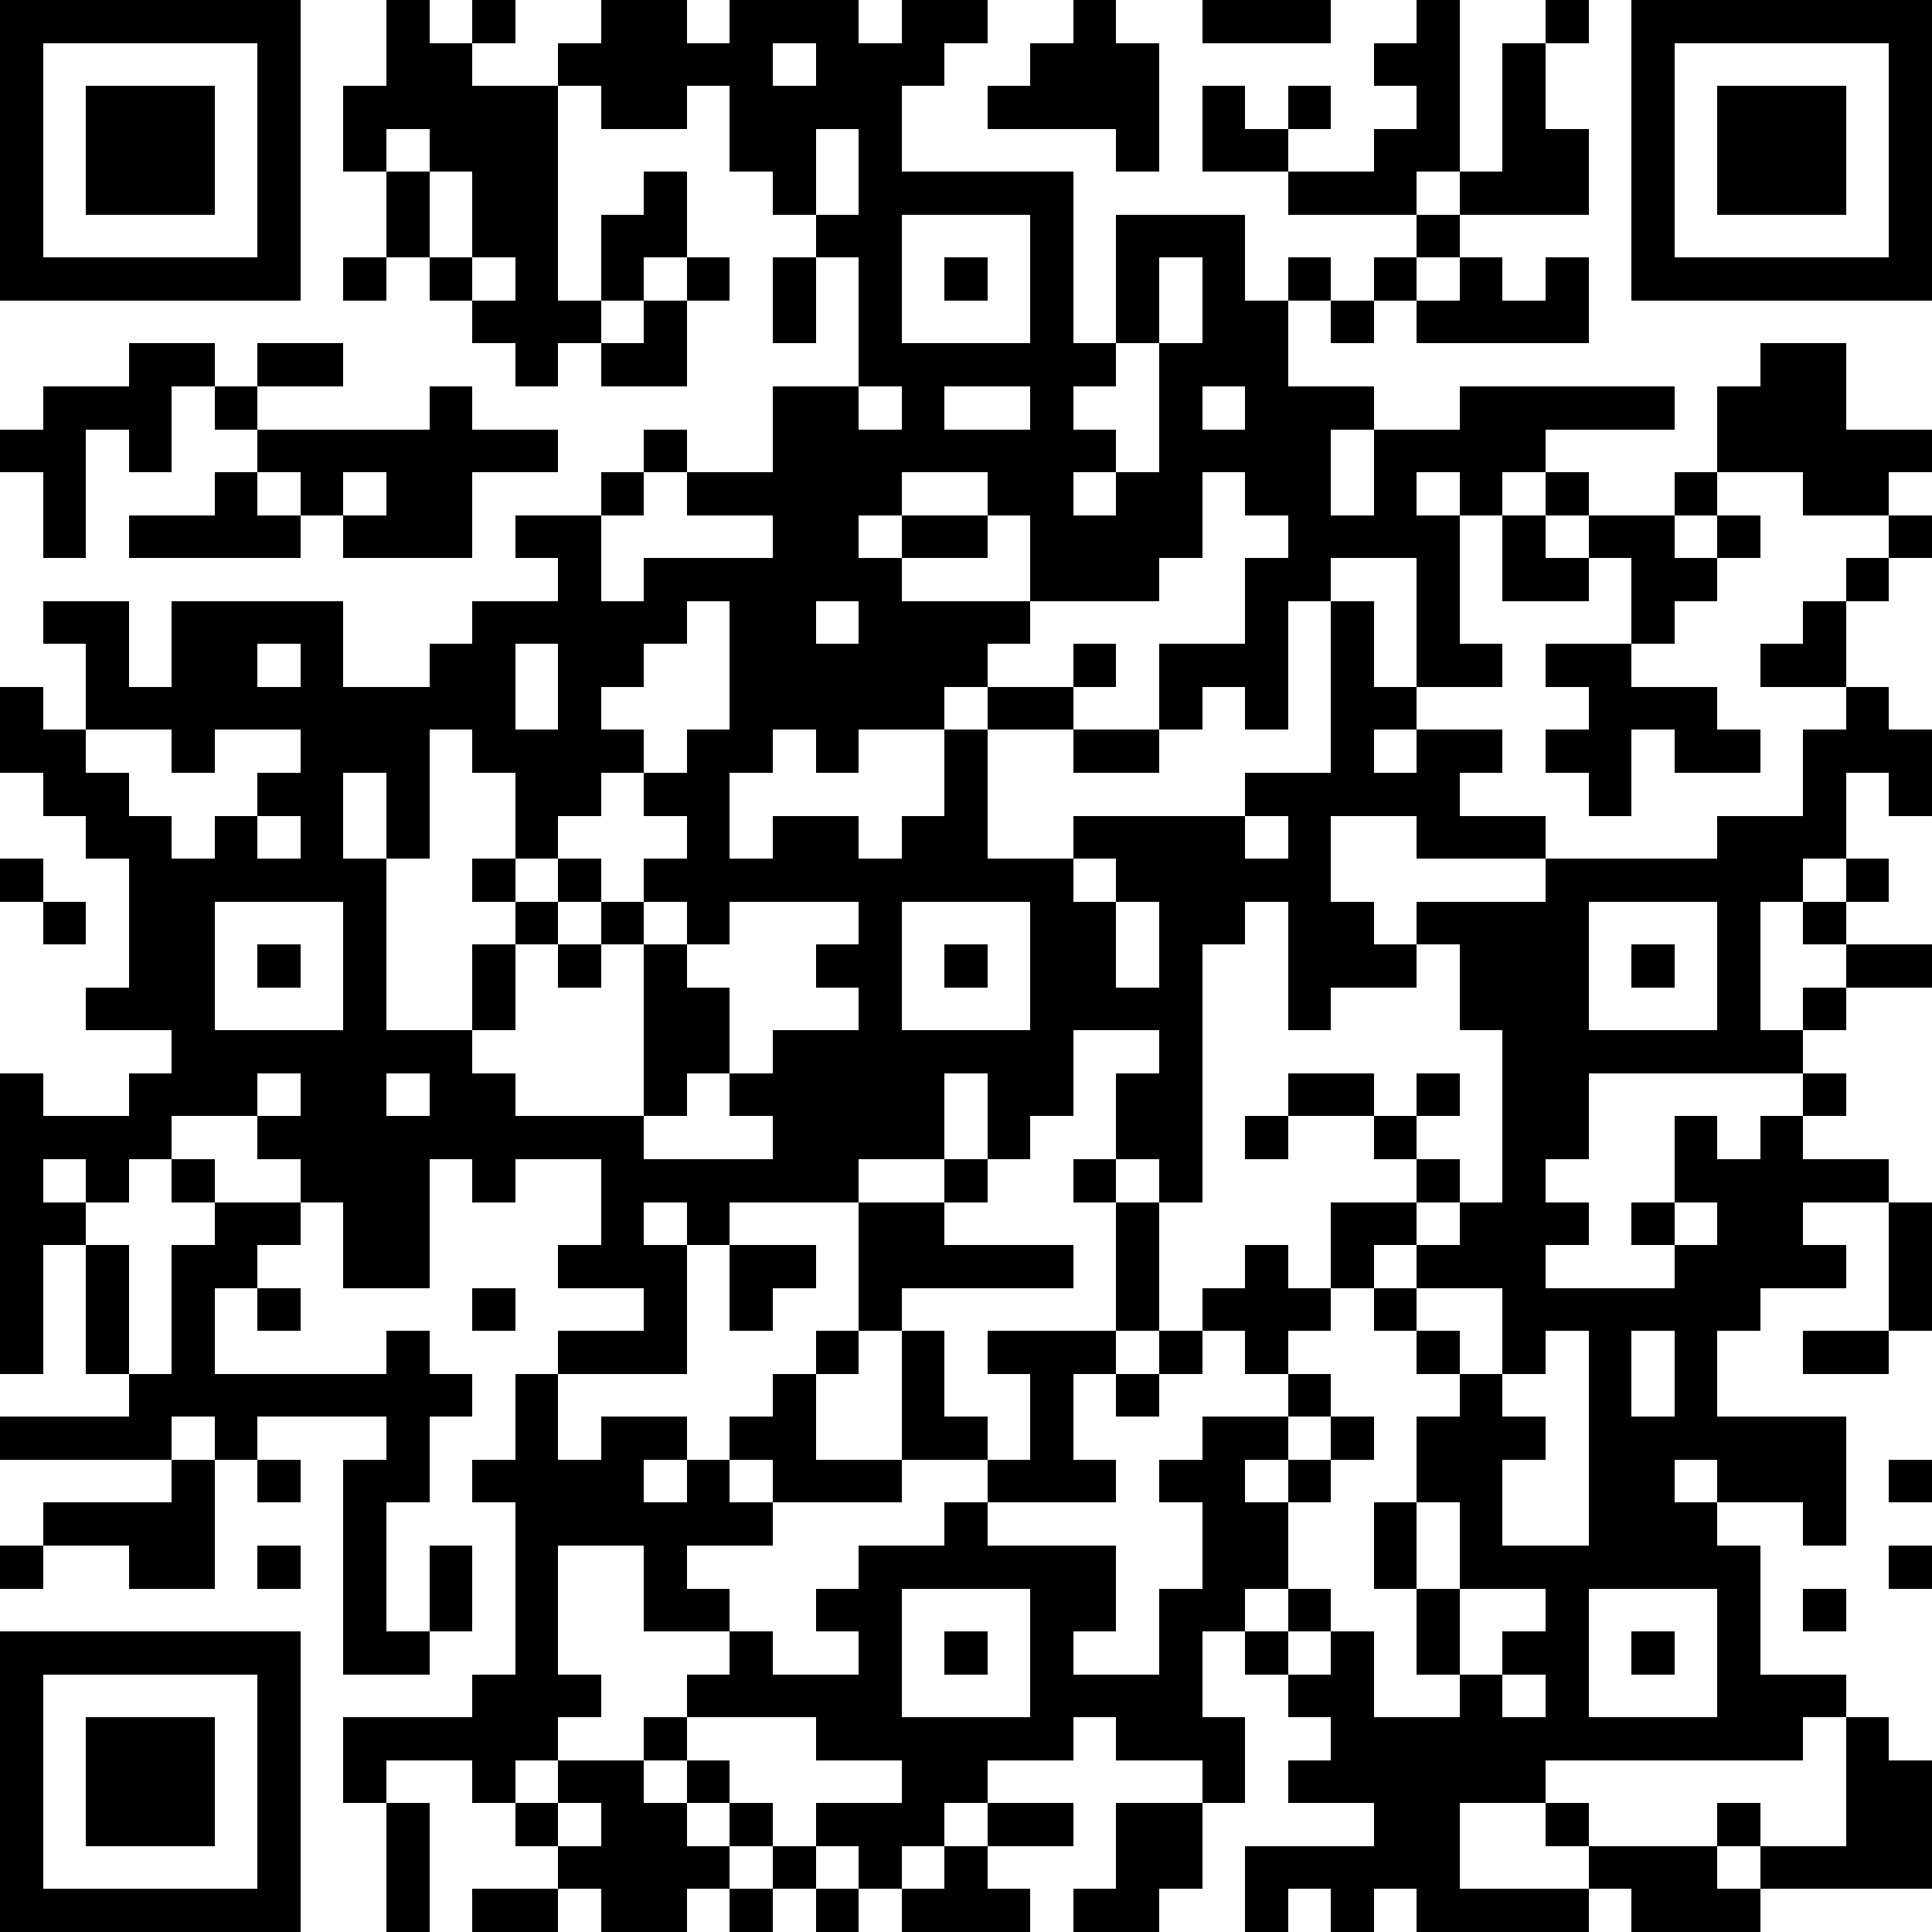 <?xml version="1.0" standalone="yes"?><svg version="1.1" xmlns="http://www.w3.org/2000/svg" xmlns:xlink="http://www.w3.org/1999/xlink" xmlns:ev="http://www.w3.org/2001/xml-events" width="180" height="180" shape-rendering="crispEdges"><path d="M0 0h7v7h-7zM9 0h1v1h1v-1h1v1h-1v1h2v-1h1v-1h2v1h1v-1h3v1h1v-1h2v1h-1v1h-1v2h4v4h1v-3h3v2h1v-1h1v1h-1v2h2v1h-1v2h1v-2h2v-1h5v1h-3v1h-1v1h-1v-1h-1v1h1v3h1v1h-2v-3h-2v1h-1v3h-1v-1h-1v1h-1v-2h2v-2h1v-1h-1v-1h-1v2h-1v1h-3v-2h-1v-1h-2v1h-1v1h1v-1h2v1h-2v1h3v1h-1v1h-1v1h-2v1h-1v-1h-1v1h-1v2h1v-1h2v1h1v-1h1v-2h1v-1h2v-1h1v1h-1v1h-2v3h2v-1h4v-1h2v-4h1v2h1v1h-1v1h1v-1h2v1h-1v1h2v1h-3v-1h-2v2h1v1h1v-1h3v-1h4v-1h2v-2h1v-1h-2v-1h1v-1h1v-1h1v-1h-2v-1h-2v-2h1v-1h2v2h2v1h-1v1h1v1h-1v1h-1v2h1v1h1v2h-1v-1h-1v2h-1v1h-1v3h1v-1h1v-1h-1v-1h1v-1h1v1h-1v1h2v1h-2v1h-1v1h-5v2h-1v1h1v1h-1v1h3v-1h-1v-1h1v-2h1v1h1v-1h1v-1h1v1h-1v1h2v1h-2v1h1v1h-2v1h-1v2h3v3h-1v-1h-2v-1h-1v1h1v1h1v3h2v1h-1v1h-6v1h-2v2h3v-1h-1v-1h1v1h3v-1h1v1h-1v1h1v-1h2v-3h1v1h1v3h-4v1h-3v-1h-1v1h-4v-1h-1v1h-1v-1h-1v1h-1v-2h3v-1h-2v-1h1v-1h-1v-1h-1v-1h-1v2h1v2h-1v-1h-2v-1h-1v1h-2v1h-1v1h-1v1h-1v-1h-1v-1h2v-1h-2v-1h-3v-1h1v-1h-2v-2h-2v3h1v1h-1v1h-1v1h-1v-1h-2v1h-1v-2h3v-1h1v-4h-1v-1h1v-2h1v-1h2v-1h-2v-1h1v-2h-2v1h-1v-1h-1v3h-2v-2h-1v-1h-1v-1h-2v1h-1v1h-1v-1h-1v1h1v1h-1v3h-1v-7h1v1h2v-1h1v-1h-2v-1h1v-3h-1v-1h-1v-1h-1v-2h1v1h1v-2h-1v-1h2v2h1v-2h4v2h2v-1h1v-1h2v-1h-1v-1h2v-1h1v-1h1v1h-1v1h-1v2h1v-1h3v-1h-2v-1h2v-2h2v-3h-1v-1h-1v-1h-1v-2h-1v1h-2v-1h-1v5h1v-2h1v-1h1v2h-1v1h-1v1h-1v1h-1v-1h-1v-1h-1v-1h-1v-2h-1v-2h1zM25 0h1v1h1v3h-1v-1h-3v-1h1v-1h1zM28 0h3v1h-3zM33 0h1v4h-1v1h-3v-1h-2v-2h1v1h1v-1h1v1h-1v1h2v-1h1v-1h-1v-1h1zM36 0h1v1h-1zM38 0h7v7h-7zM1 1v5h5v-5zM18 1v1h1v-1zM35 1h1v2h1v2h-3v-1h1zM39 1v5h5v-5zM2 2h3v3h-3zM40 2h3v3h-3zM9 3v1h1v-1zM19 3v2h1v-2zM10 4v2h1v-2zM21 5v3h3v-3zM33 5h1v1h-1zM8 6h1v1h-1zM11 6v1h1v-1zM16 6h1v1h-1zM18 6h1v2h-1zM22 6h1v1h-1zM27 6v2h-1v1h-1v1h1v1h-1v1h1v-1h1v-3h1v-2zM32 6h1v1h-1zM34 6h1v1h1v-1h1v2h-4v-1h1zM15 7h1v2h-2v-1h1zM31 7h1v1h-1zM3 8h2v1h-1v2h-1v-1h-1v3h-1v-2h-1v-1h1v-1h2zM6 8h2v1h-2zM5 9h1v1h-1zM10 9h1v1h2v1h-2v2h-3v-1h-1v-1h-1v-1h4zM20 9v1h1v-1zM22 9v1h2v-1zM28 9v1h1v-1zM5 11h1v1h1v1h-4v-1h2zM8 11v1h1v-1zM36 11h1v1h-1zM39 11h1v1h-1zM35 12h1v1h1v-1h2v1h1v-1h1v1h-1v1h-1v1h-1v-2h-1v1h-2zM16 14v1h-1v1h-1v1h1v1h-1v1h-1v1h-1v-2h-1v-1h-1v3h-1v-2h-1v2h1v4h2v-2h1v-1h-1v-1h1v1h1v-1h1v1h-1v1h-1v2h-1v1h1v1h3v-4h-1v-1h1v-1h1v-1h-1v-1h1v-1h1v-3zM19 14v1h1v-1zM6 15v1h1v-1zM12 15v2h1v-2zM36 15h2v1h2v1h1v1h-2v-1h-1v2h-1v-1h-1v-1h1v-1h-1zM2 17v1h1v1h1v1h1v-1h1v-1h1v-1h-2v1h-1v-1zM25 17h2v1h-2zM6 19v1h1v-1zM29 19v1h1v-1zM0 20h1v1h-1zM25 20v1h1v-1zM1 21h1v1h-1zM5 21v3h3v-3zM15 21v1h1v-1zM17 21v1h-1v1h1v2h-1v1h-1v1h3v-1h-1v-1h1v-1h2v-1h-1v-1h1v-1zM21 21v3h3v-3zM26 21v2h1v-2zM29 21v1h-1v6h-1v-1h-1v-2h1v-1h-2v2h-1v1h-1v-2h-1v2h-2v1h-3v1h-1v-1h-1v1h1v3h-3v2h1v-1h2v1h-1v1h1v-1h1v-1h1v-1h1v-1h1v-3h2v-1h1v1h-1v1h3v1h-4v1h-1v1h-1v2h2v-3h1v2h1v1h-2v1h-3v-1h-1v1h1v1h-2v1h1v1h1v1h2v-1h-1v-1h1v-1h2v-1h1v-1h1v-2h-1v-1h3v-3h-1v-1h1v1h1v3h-1v1h-1v2h1v1h-3v1h3v2h-1v1h2v-2h1v-2h-1v-1h1v-1h2v-1h-1v-1h-1v-1h1v-1h1v1h1v-2h2v-1h-1v-1h-2v-1h2v1h1v-1h1v1h-1v1h1v1h-1v1h-1v1h-1v1h-1v1h1v1h-1v1h-1v1h1v-1h1v-1h1v1h-1v1h-1v2h-1v1h1v-1h1v1h-1v1h1v-1h1v2h2v-1h-1v-2h-1v-2h1v-2h1v-1h-1v-1h-1v-1h1v-1h1v-1h1v-4h-1v-2h-1v1h-2v1h-1v-3zM37 21v3h3v-3zM6 22h1v1h-1zM13 22h1v1h-1zM22 22h1v1h-1zM38 22h1v1h-1zM6 25v1h1v-1zM9 25v1h1v-1zM29 26h1v1h-1zM4 27h1v1h-1zM5 28h2v1h-1v1h-1v2h4v-1h1v1h1v1h-1v2h-1v3h1v-2h1v2h-1v1h-2v-5h1v-1h-3v1h-1v-1h-1v1h-4v-1h3v-1h-1v-3h1v3h1v-3h1zM39 28v1h1v-1zM44 28h1v3h-1zM17 29h2v1h-1v1h-1zM6 30h1v1h-1zM11 30h1v1h-1zM33 30v1h1v1h1v-2zM27 31h1v1h-1zM36 31v1h-1v1h1v1h-1v2h2v-5zM38 31v2h1v-2zM42 31h2v1h-2zM26 32h1v1h-1zM4 34h1v3h-2v-1h-2v-1h3zM6 34h1v1h-1zM44 34h1v1h-1zM33 35v2h1v-2zM0 36h1v1h-1zM6 36h1v1h-1zM44 36h1v1h-1zM21 37v3h3v-3zM34 37v2h1v-1h1v-1zM37 37v3h3v-3zM42 37h1v1h-1zM0 38h7v7h-7zM22 38h1v1h-1zM38 38h1v1h-1zM1 39v5h5v-5zM35 39v1h1v-1zM2 40h3v3h-3zM15 40h1v1h-1zM13 41h2v1h1v-1h1v1h-1v1h1v-1h1v1h-1v1h-1v1h-2v-1h-1v-1h-1v-1h1zM9 42h1v3h-1zM13 42v1h1v-1zM23 42h2v1h-2zM26 42h2v2h-1v1h-2v-1h1zM18 43h1v1h-1zM22 43h1v1h1v1h-3v-1h1zM11 44h2v1h-2zM17 44h1v1h-1zM19 44h1v1h-1z" style="fill:#000" transform="translate(0,0) scale(4)"/></svg>